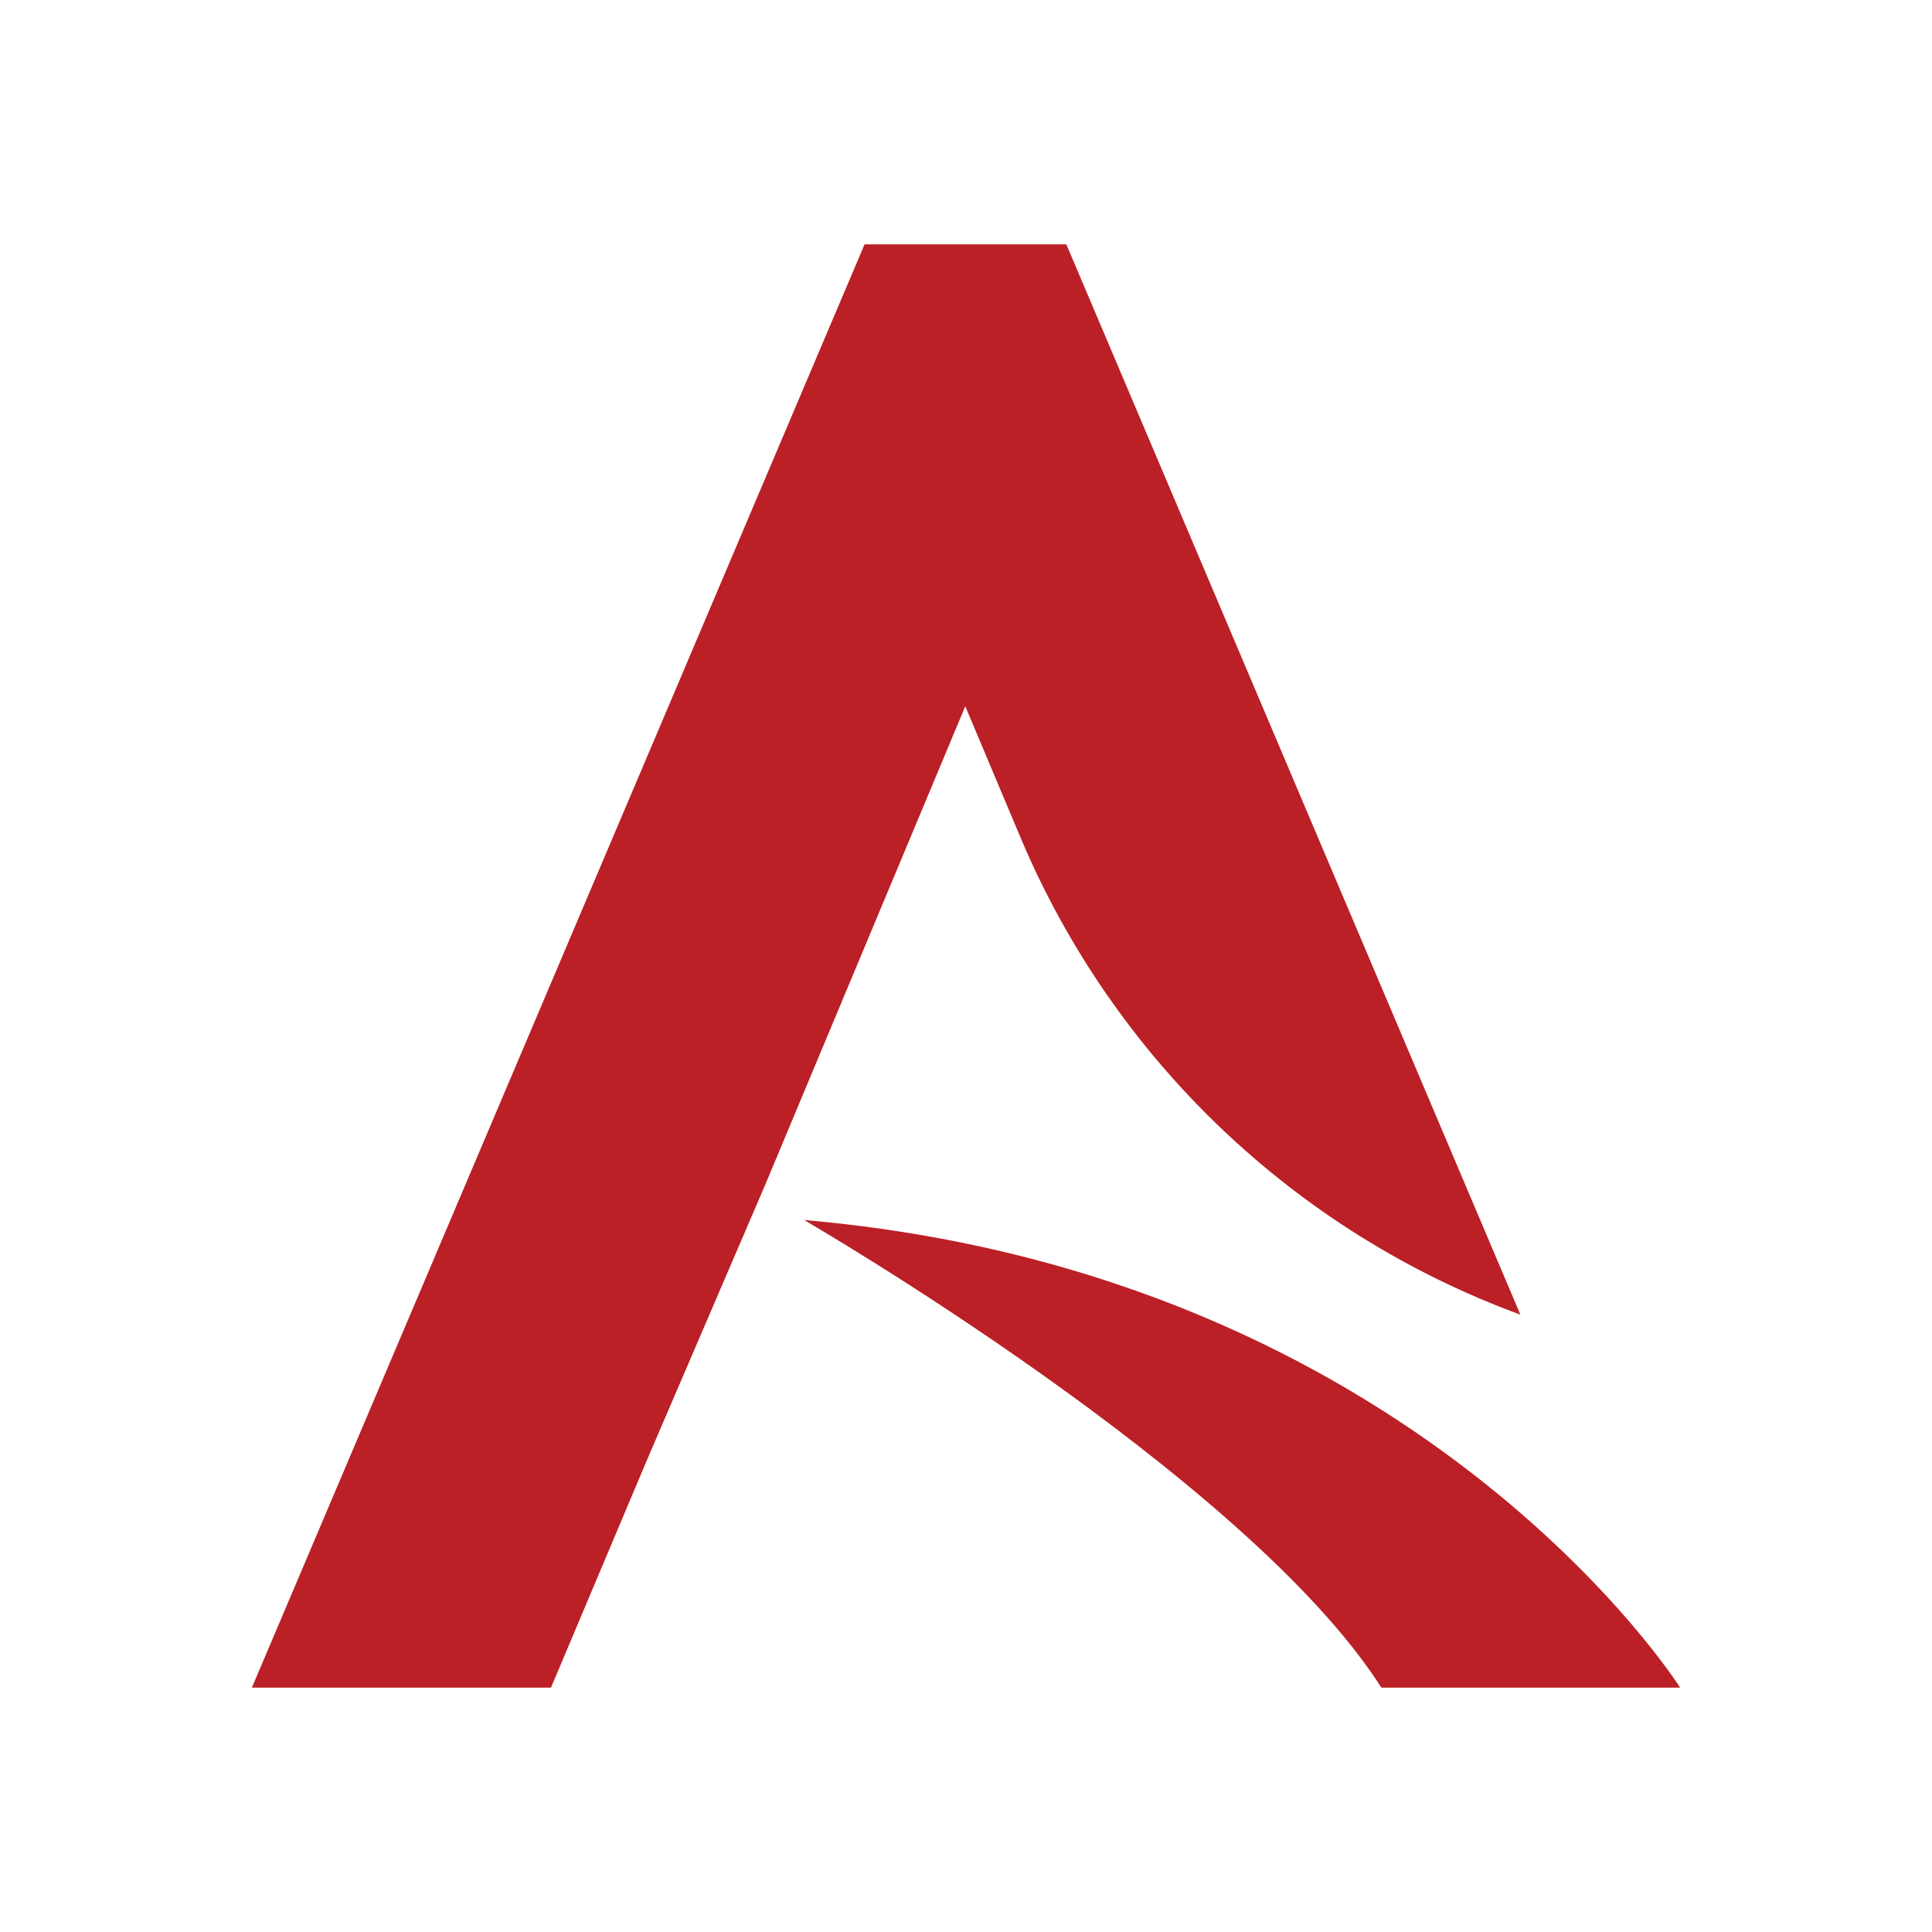 <?xml version="1.0" encoding="utf-8"?>
<!-- Generator: Adobe Illustrator 24.0.2, SVG Export Plug-In . SVG Version: 6.00 Build 0)  -->
<svg version="1.1" id="Layer_1" xmlns="http://www.w3.org/2000/svg" xmlns:xlink="http://www.w3.org/1999/xlink" x="0px" y="0px"
	 viewBox="0 0 1080 1080" style="enable-background:new 0 0 1080 1080;" xml:space="preserve">
<style type="text/css">
	.st0{fill:#BB2026;}
	.st1{fill:#231F20;}
</style>
<g>
	<path class="st0" d="M596.1,136.6H483.3L140.8,943.4H308l53-125.7l66.8-155.5l111.8-267.4l31,73.7
		C622.8,592.1,724,688.7,849.9,734.9l0,0L596.1,136.6L596.1,136.6z"/>
	<path class="st0" d="M939.2,943.4c0,0-146-231.6-489.7-261.4c0,0,247.2,143.1,322.7,261.4H939.2L939.2,943.4z"/>
</g>
</svg>
